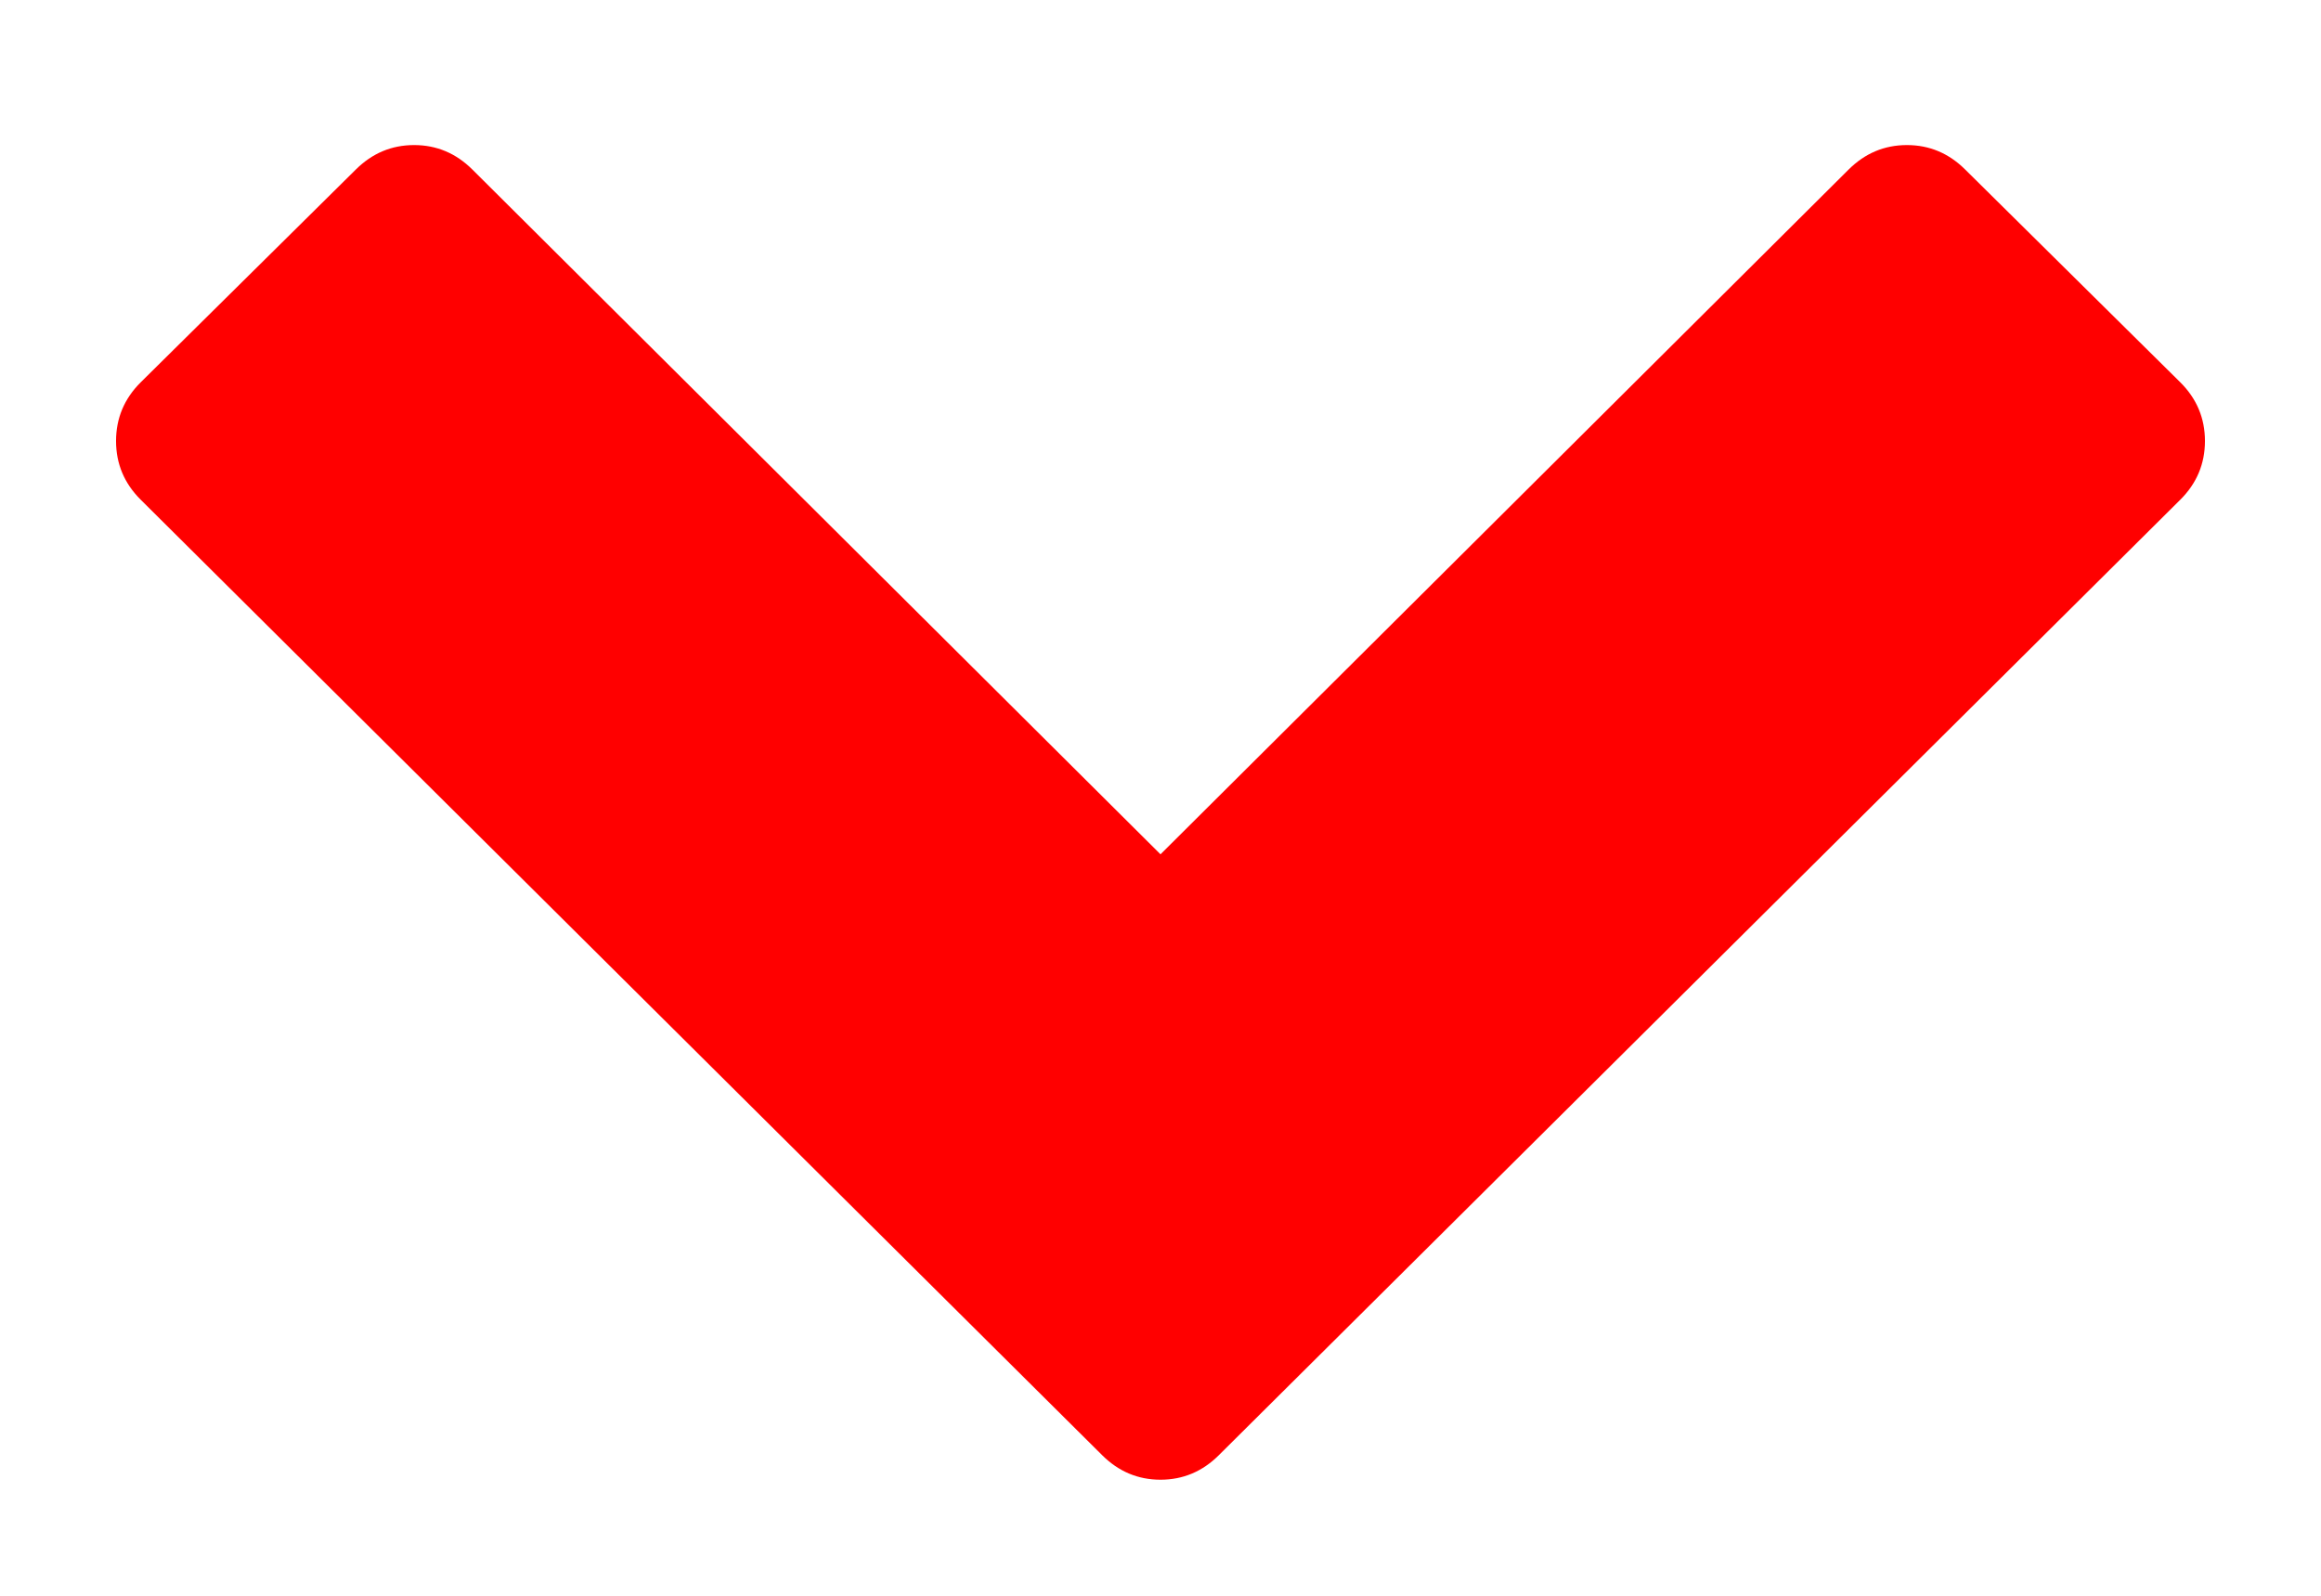 <svg width="16px" height="11px" viewBox="0 0 160 110" xmlns="http://www.w3.org/2000/svg">
<title>chevron_down</title>
<desc>Created with Sketch.</desc>
<g id="chevron_down" stroke="none" stroke-width="1" fill="none" fill-rule="evenodd">
<path d="M80,102 C81.548,102 82.888,101.437 84.02,100.311 L84.02,100.311 L150.303,34.444
            C151.434,33.319 152,31.97 152,30.4 C152,28.83 151.434,27.481 150.303,26.356 L150.303,26.356
            L135.474,11.689 C134.342,10.563 133.002,10 131.454,10 C129.906,10 128.566,10.563 127.434,11.689
            L127.434,11.689 L80,58.889 L32.566,11.689 C31.434,10.563 30.094,10 28.546,10 C26.998,
            10 25.658,10.563 24.526,11.689 L24.526,11.689 L9.697,26.356 C8.566,27.481 8,
            28.83 8,30.4 C8,31.97 8.566,33.319 9.697,34.444 L9.697,34.444 L75.98,
            100.311 C77.112,101.437 78.452,102 80,102 Z" fill="#FF0000" fill-rule="nonzero"></path>
</g>
</svg>
